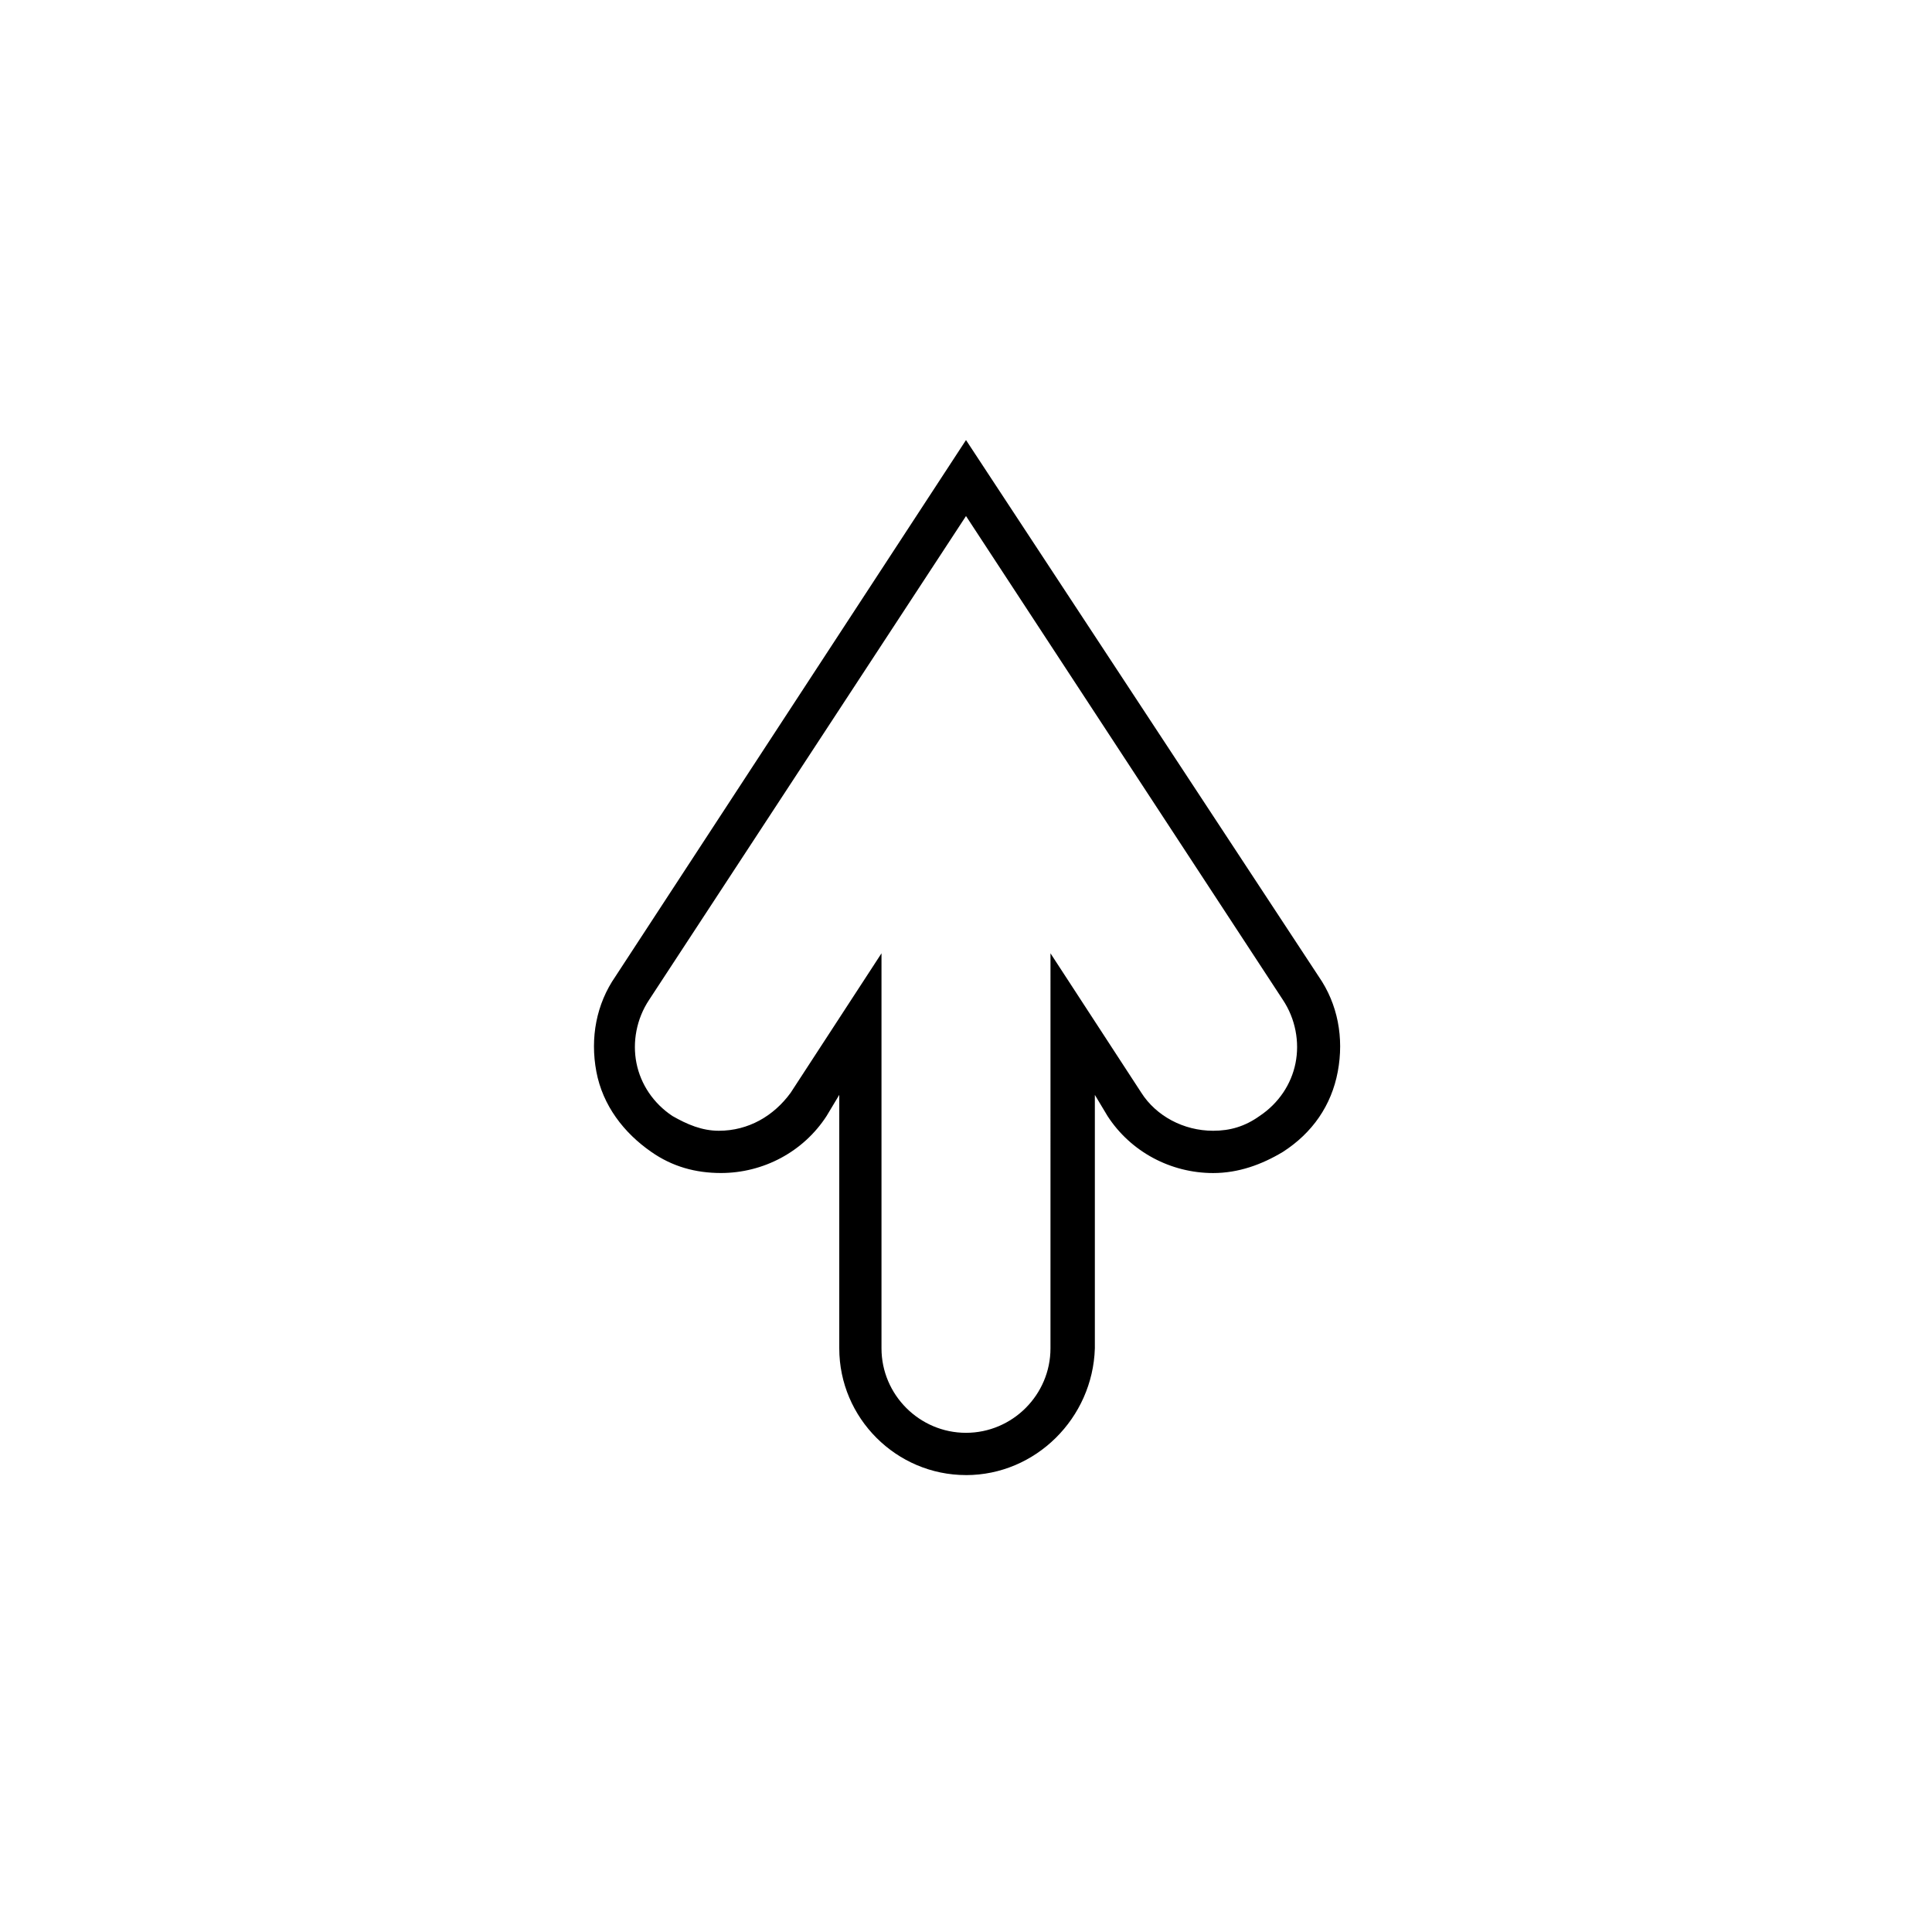 <?xml version="1.0" encoding="UTF-8"?>
<!-- Uploaded to: ICON Repo, www.iconrepo.com, Generator: ICON Repo Mixer Tools -->
<svg fill="#000000" width="800px" height="800px" version="1.1" viewBox="144 144 512 512" xmlns="http://www.w3.org/2000/svg">
 <path d="m400 534.91c-18.473 0-33.586-15.113-33.586-33.586v-67.176l-3.359 5.598c-6.156 9.516-16.793 15.113-27.988 15.113-6.719 0-12.875-1.68-18.473-5.598-7.277-5.039-12.875-12.316-14.555-21.273-1.68-8.957 0-17.914 5.039-25.191l92.922-142.18 93.484 142.19c5.039 7.277 6.719 16.234 5.039 25.191-1.68 8.957-6.719 16.234-14.555 21.273-5.598 3.359-11.754 5.598-18.473 5.598-11.195 0-21.832-5.598-27.988-15.113l-3.359-5.598v67.176c-0.562 18.469-15.676 33.582-34.148 33.582zm-22.395-138.27v104.68c0 12.316 10.078 22.391 22.391 22.391 12.316 0 22.391-10.078 22.391-22.391l0.004-104.68 24.07 36.945c3.918 6.156 11.195 10.078 19.031 10.078 4.477 0 8.398-1.121 12.316-3.918 5.039-3.359 8.398-8.398 9.516-13.996 1.121-5.598 0-11.754-3.359-16.793l-83.965-128.2-83.969 128.2c-3.359 5.039-4.477 11.195-3.359 16.793 1.121 5.598 4.477 10.637 9.516 13.996 3.918 2.238 7.836 3.918 12.316 3.918 7.836 0 14.555-3.918 19.031-10.078z"/>
</svg>